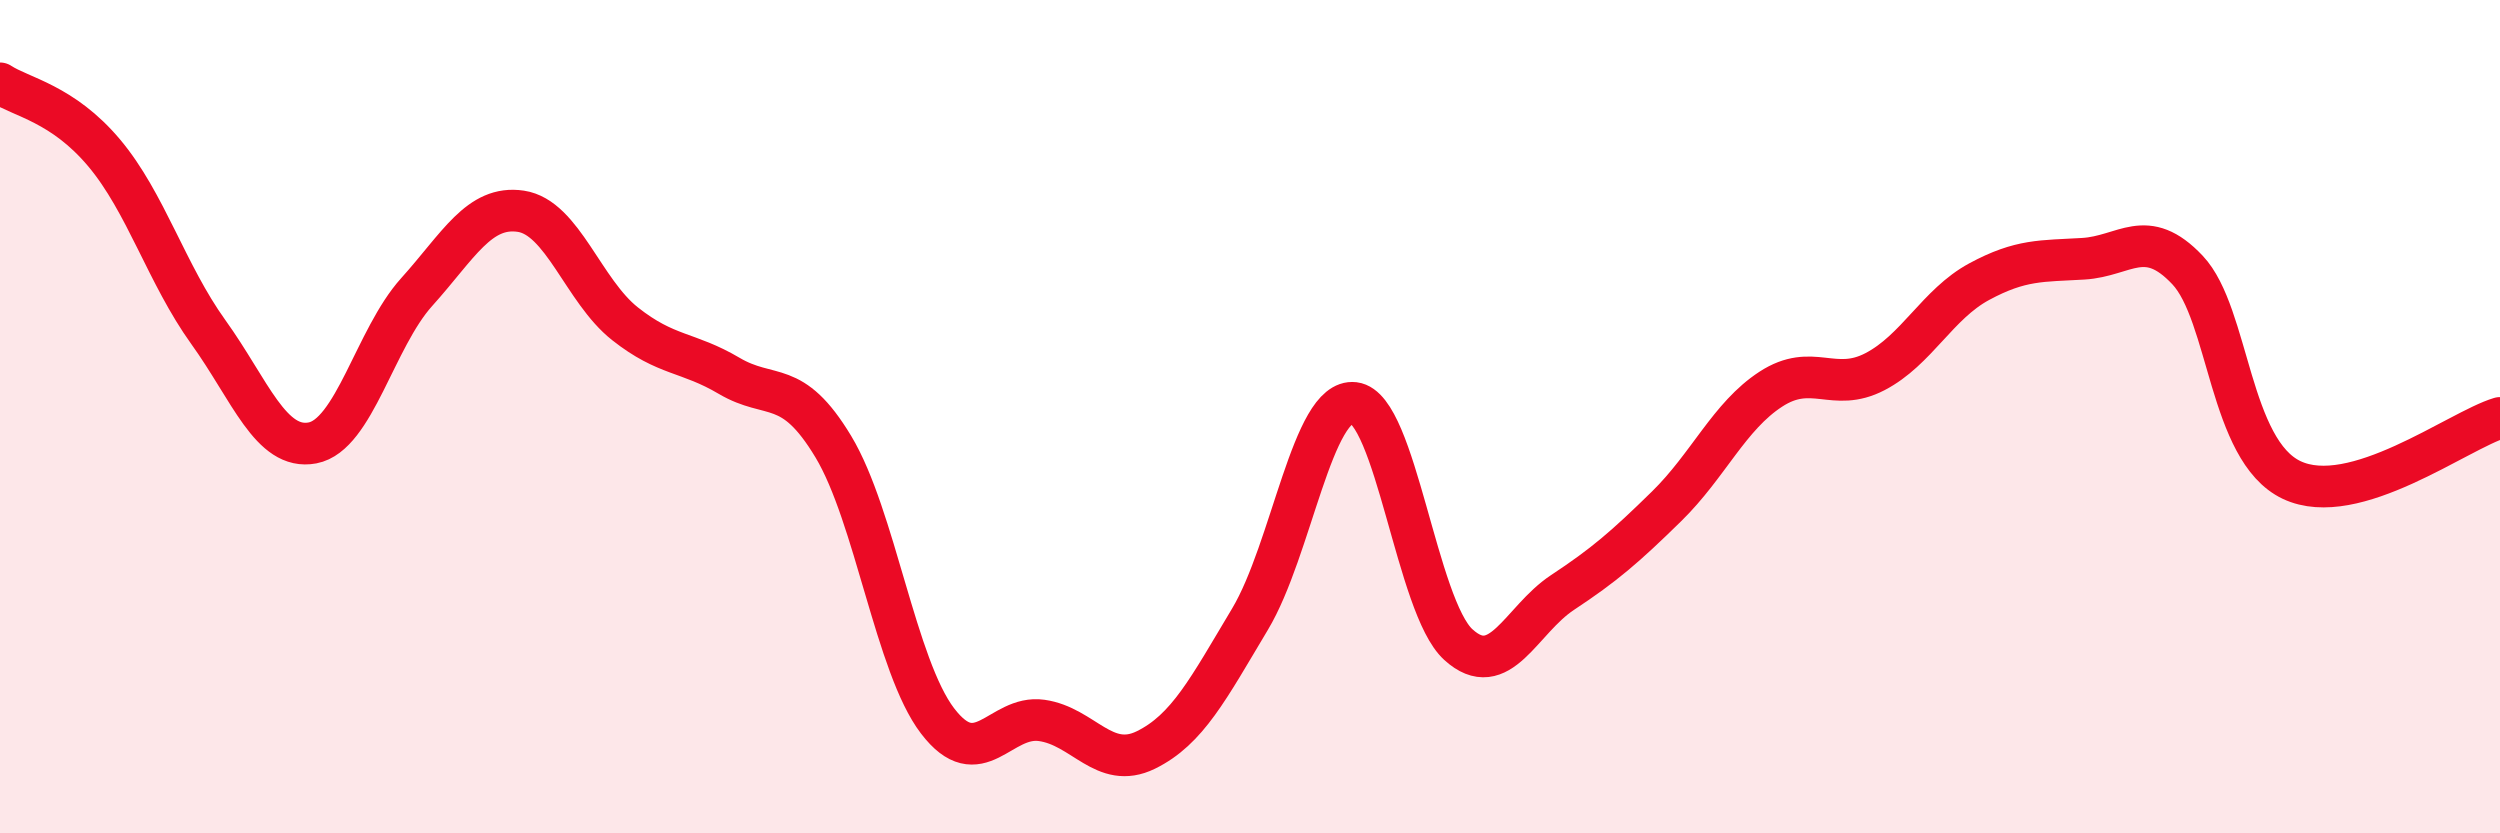 
    <svg width="60" height="20" viewBox="0 0 60 20" xmlns="http://www.w3.org/2000/svg">
      <path
        d="M 0,2 C 0.5,2.33 1.5,2.48 2.5,3.67 C 3.5,4.86 4,6.58 5,7.97 C 6,9.36 6.5,10.82 7.5,10.63 C 8.5,10.44 9,8.12 10,7.01 C 11,5.9 11.5,4.92 12.5,5.07 C 13.5,5.22 14,6.98 15,7.77 C 16,8.56 16.5,8.43 17.5,9.02 C 18.5,9.61 19,9.06 20,10.72 C 21,12.38 21.5,15.99 22.5,17.3 C 23.5,18.61 24,17.15 25,17.29 C 26,17.43 26.5,18.49 27.5,18 C 28.5,17.51 29,16.53 30,14.86 C 31,13.19 31.5,9.55 32.5,9.67 C 33.5,9.79 34,14.56 35,15.47 C 36,16.38 36.5,14.88 37.5,14.22 C 38.5,13.56 39,13.13 40,12.15 C 41,11.17 41.5,9.99 42.5,9.34 C 43.5,8.69 44,9.44 45,8.92 C 46,8.4 46.5,7.3 47.5,6.76 C 48.5,6.22 49,6.27 50,6.21 C 51,6.15 51.5,5.42 52.5,6.48 C 53.5,7.54 53.5,10.81 55,11.52 C 56.5,12.23 59,10.33 60,10.03L60 20L0 20Z"
        fill="#EB0A25"
        opacity="0.1"
        stroke-linecap="round"
        stroke-linejoin="round"
      />
      <path
        d="M 0,2 C 0.5,2.33 1.5,2.48 2.5,3.67 C 3.5,4.86 4,6.58 5,7.97 C 6,9.36 6.5,10.82 7.5,10.63 C 8.5,10.44 9,8.12 10,7.01 C 11,5.9 11.5,4.92 12.5,5.07 C 13.5,5.22 14,6.98 15,7.77 C 16,8.56 16.5,8.43 17.5,9.02 C 18.5,9.61 19,9.06 20,10.72 C 21,12.38 21.5,15.99 22.5,17.3 C 23.5,18.61 24,17.15 25,17.29 C 26,17.43 26.5,18.49 27.5,18 C 28.5,17.51 29,16.53 30,14.86 C 31,13.19 31.5,9.55 32.5,9.67 C 33.5,9.79 34,14.56 35,15.47 C 36,16.38 36.5,14.88 37.5,14.22 C 38.5,13.56 39,13.13 40,12.15 C 41,11.17 41.5,9.99 42.5,9.34 C 43.5,8.69 44,9.44 45,8.92 C 46,8.4 46.5,7.3 47.5,6.76 C 48.5,6.22 49,6.27 50,6.21 C 51,6.15 51.5,5.42 52.5,6.48 C 53.5,7.54 53.5,10.81 55,11.52 C 56.5,12.23 59,10.33 60,10.03"
        stroke="#EB0A25"
        stroke-width="1"
        fill="none"
        stroke-linecap="round"
        stroke-linejoin="round"
      />
    </svg>
  